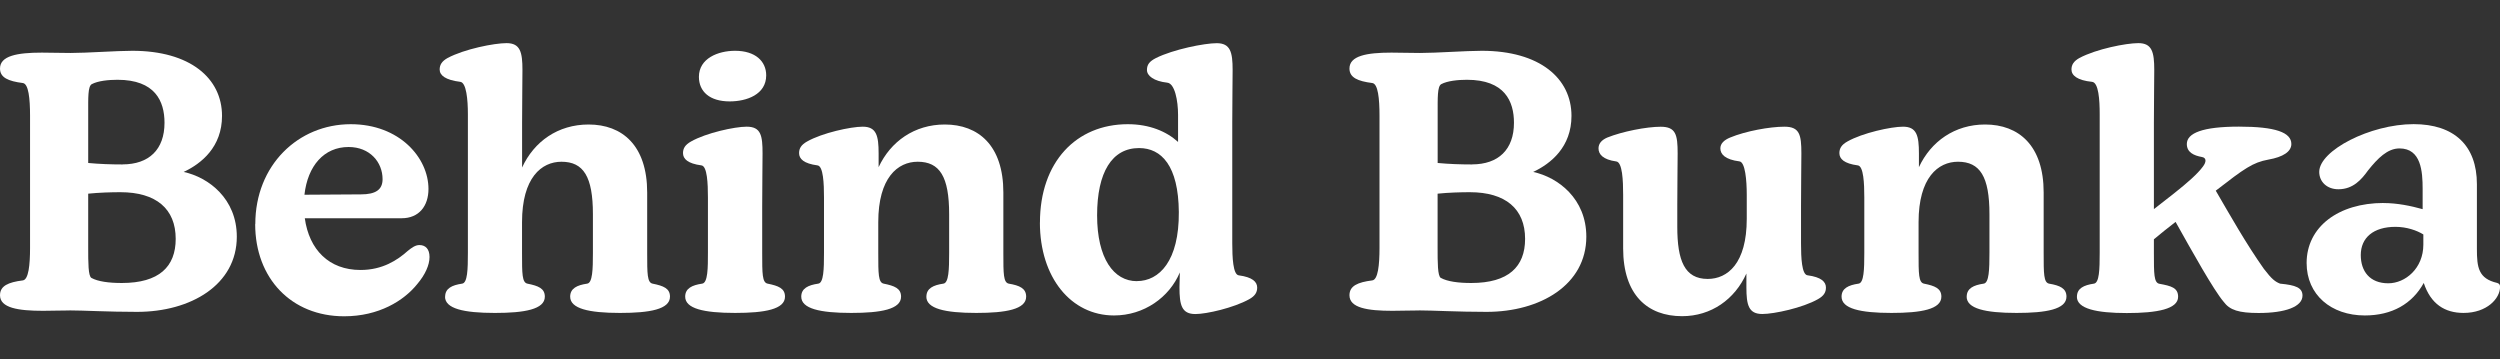 <?xml version="1.0" encoding="UTF-8"?><svg id="a" xmlns="http://www.w3.org/2000/svg" width="424.3" height="61" viewBox="0 0 424.3 61"><rect x="0" y="0" width="424.3" height="61" fill="#333333" stroke="none"/><path d="m11.78,52.69c-1.66,0-3.07.06-4.48.06-4.23,0-7.3-.49-7.3-2.64,0-1.6,1.41-2.21,3.87-2.52.98-.12,1.23-2.64,1.23-5.52v-22.4c0-2.95-.25-5.46-1.23-5.58-2.46-.31-3.87-.92-3.87-2.46,0-2.15,2.88-2.7,7.12-2.7,1.47,0,3.19.06,4.85.06,2.82,0,7.79-.37,10.49-.37,9.82,0,15.22,4.66,15.22,11.05,0,5.28-3.5,8.1-6.51,9.51,4.23.92,9.02,4.54,9.02,10.99,0,8.16-7.79,12.76-16.94,12.76-4.91,0-9.08-.25-11.48-.25Zm9.02-24.79c4.48,0,7.12-2.52,7.12-7.06,0-3.68-1.6-7.3-7.98-7.3-1.53,0-3.31.18-4.36.74-.68.37-.61,2.33-.61,4.97v8.41c1.9.18,3.87.25,5.83.25Zm-5.28,19.27c1.1.61,2.95.86,5.16.86,6.32,0,9.14-2.76,9.14-7.49,0-5.09-3.31-7.92-9.39-7.92-1.53,0-3.62.06-5.46.25v9.08c0,2.64,0,4.91.55,5.22Z" fill="#fff"/><path d="m43.33,38.02c0-9.94,7.24-16.94,16.2-16.94,8.29,0,13.19,5.71,13.19,10.99,0,2.88-1.6,4.97-4.54,4.97h-16.45c.74,5.34,4.11,8.78,9.45,8.78,3.74,0,6.26-1.66,8.04-3.25.68-.55,1.29-.98,1.96-.98,1.04,0,1.72.67,1.72,2.03s-.74,3.01-2.09,4.6c-2.27,2.82-6.51,5.46-12.4,5.46-8.96,0-15.1-6.44-15.1-15.65Zm17.92-5.03c2.52,0,3.68-.8,3.68-2.58,0-2.88-2.15-5.46-5.77-5.46-4.17,0-6.94,3.19-7.49,8.1l9.57-.06Z" fill="#fff"/><path d="m75.55,50.35c0-1.41,1.17-1.96,2.88-2.21.92-.12.98-2.45.98-5.22v-23.57c0-2.39-.25-5.34-1.29-5.46-2.52-.31-3.5-1.1-3.5-2.09,0-.8.37-1.41,1.35-1.96,2.88-1.53,7.92-2.52,10-2.52,2.33,0,2.7,1.53,2.7,4.54,0,2.15-.06,5.22-.06,8.96v7.61c2.03-4.42,6.08-7.3,11.29-7.3,5.71,0,9.94,3.56,9.94,11.54v10.25c0,3.56,0,5.03.92,5.22,1.84.37,2.95.8,2.95,2.21,0,2.15-3.44,2.76-8.47,2.76-5.34,0-8.47-.74-8.47-2.76,0-1.41,1.17-1.96,2.88-2.21.92-.12.98-2.45.98-5.22v-6.57c0-6.38-1.6-8.9-5.34-8.9-3.38,0-6.69,2.7-6.69,10.25v5.22c0,3.56,0,5.03.92,5.22,1.84.37,2.95.8,2.95,2.21,0,2.15-3.44,2.76-8.47,2.76-5.34,0-8.47-.74-8.47-2.76Z" fill="#fff"/><path d="m116.29,50.35c0-1.41,1.17-1.96,2.88-2.21.98-.12.98-2.76.98-5.22v-9.39c0-2.39-.12-5.34-1.1-5.46-2.33-.31-3.13-1.1-3.13-2.09,0-.8.37-1.41,1.35-1.96,2.58-1.47,7.43-2.52,9.45-2.52,2.45,0,2.7,1.53,2.7,4.54,0,2.15-.06,5.22-.06,9.02v7.86c0,3.56,0,5.03.92,5.22,1.84.37,2.95.8,2.95,2.21,0,2.15-3.44,2.76-8.47,2.76-5.34,0-8.47-.74-8.47-2.76Zm8.47-41.73c3.44,0,5.28,1.78,5.28,4.17,0,3.25-3.31,4.42-6.2,4.42-3.38,0-5.22-1.66-5.22-4.17,0-3.13,3.25-4.42,6.14-4.42Z" fill="#fff"/><path d="m157.23,50.35c0-1.41,1.17-1.96,2.88-2.21.92-.12.98-2.45.98-5.22v-6.57c0-6.38-1.6-8.9-5.34-8.9-3.38,0-6.69,2.7-6.69,10.25v5.22c0,3.56,0,5.03.92,5.22,1.84.37,2.95.8,2.95,2.21,0,2.15-3.44,2.76-8.47,2.76-5.34,0-8.47-.74-8.47-2.76,0-1.41,1.17-1.96,2.88-2.21.92-.12.98-2.45.98-5.22v-9.39c0-2.39-.12-5.34-1.1-5.46-2.33-.31-3.13-1.1-3.13-2.09,0-.8.37-1.41,1.35-1.96,2.58-1.47,7.43-2.52,9.45-2.52,2.33,0,2.7,1.53,2.7,4.54v2.33c2.03-4.36,6.08-7.24,11.23-7.24,5.71,0,9.94,3.56,9.94,11.54v10.25c0,3.56,0,5.03.92,5.22,1.84.31,2.95.8,2.95,2.21,0,2.15-3.44,2.76-8.47,2.76-5.34,0-8.47-.74-8.47-2.76Z" fill="#fff"/><path d="m176.5,37.77c0-10.25,6.14-16.69,14.91-16.69,3.68,0,6.57,1.23,8.53,3.01v-4.6c0-2.39-.55-5.34-1.84-5.46-2.27-.25-3.44-1.17-3.44-2.15,0-.92.43-1.47,1.53-2.03,2.95-1.47,8.22-2.52,10.31-2.52,2.33,0,2.7,1.53,2.7,4.54,0,2.15-.06,5.03-.06,8.84v20.56c0,2.39.12,5.34,1.1,5.46,2.33.31,3.13,1.1,3.13,2.09,0,.8-.37,1.41-1.35,1.96-2.64,1.47-7.24,2.52-9.14,2.52-2.33,0-2.7-1.53-2.7-4.54l.06-2.52c-1.78,4.23-6.08,7.3-11.17,7.3-7.3,0-12.58-6.44-12.58-15.77Zm16.45,9.94c3.81,0,7.18-3.44,7.12-11.72-.06-7.86-2.95-10.86-6.75-10.86-4.6,0-7.12,4.11-7.12,11.42s2.82,11.17,6.75,11.17Z" fill="#fff"/><path d="m240.81,52.69c-1.66,0-3.07.06-4.48.06-4.24,0-7.3-.49-7.3-2.64,0-1.6,1.41-2.21,3.87-2.52.98-.12,1.23-2.64,1.23-5.52v-22.4c0-2.95-.25-5.46-1.23-5.58-2.46-.31-3.87-.92-3.87-2.46,0-2.15,2.88-2.7,7.12-2.7,1.47,0,3.19.06,4.85.06,2.82,0,7.79-.37,10.49-.37,9.82,0,15.22,4.66,15.22,11.05,0,5.28-3.5,8.1-6.5,9.51,4.23.92,9.02,4.54,9.02,10.99,0,8.16-7.79,12.76-16.94,12.76-4.91,0-9.08-.25-11.48-.25Zm9.02-24.79c4.48,0,7.12-2.52,7.12-7.06,0-3.68-1.6-7.3-7.98-7.3-1.53,0-3.31.18-4.36.74-.67.37-.61,2.33-.61,4.97v8.41c1.9.18,3.87.25,5.83.25Zm-5.28,19.27c1.1.61,2.95.86,5.15.86,6.32,0,9.14-2.76,9.14-7.49,0-5.09-3.31-7.92-9.39-7.92-1.53,0-3.62.06-5.46.25v9.08c0,2.64,0,4.91.55,5.22Z" fill="#fff"/><path d="m275.48,42.13v-9.08c0-2.39-.12-5.52-1.17-5.65-2.27-.31-3.01-1.23-3.01-2.21,0-.8.49-1.41,1.47-1.84,2.58-1.04,6.69-1.84,9.08-1.84,2.58,0,2.88,1.35,2.88,4.54,0,2.15-.06,4.97-.06,8.71v3.74c0,5.71,1.23,8.84,5.16,8.84,3.38,0,6.63-2.64,6.63-10.19v-4.11c0-2.39-.25-5.52-1.23-5.65-2.46-.31-3.25-1.23-3.25-2.21,0-.8.61-1.41,1.66-1.84,2.64-1.1,6.75-1.84,9.21-1.84,2.58,0,2.88,1.35,2.88,4.54,0,2.15-.06,5.22-.06,8.96v6.32c0,2.39.12,5.28,1.1,5.4,2.33.31,3.13,1.1,3.13,2.09,0,.8-.37,1.41-1.35,1.96-2.58,1.47-7.43,2.52-9.45,2.52-2.33,0-2.7-1.53-2.7-4.54v-2.33c-1.96,4.36-5.95,7.24-10.92,7.24-5.83,0-10-3.56-10-11.54Z" fill="#fff"/><path d="m333.79,50.35c0-1.41,1.17-1.96,2.88-2.21.92-.12.98-2.45.98-5.22v-6.57c0-6.38-1.6-8.9-5.34-8.9-3.38,0-6.69,2.7-6.69,10.25v5.22c0,3.56,0,5.03.92,5.22,1.84.37,2.95.8,2.95,2.21,0,2.15-3.44,2.76-8.47,2.76-5.34,0-8.47-.74-8.47-2.76,0-1.41,1.17-1.96,2.88-2.21.92-.12.98-2.45.98-5.22v-9.39c0-2.39-.12-5.34-1.1-5.46-2.33-.31-3.13-1.1-3.13-2.09,0-.8.37-1.41,1.35-1.96,2.58-1.47,7.43-2.52,9.45-2.52,2.33,0,2.7,1.53,2.7,4.54v2.33c2.03-4.36,6.08-7.24,11.23-7.24,5.71,0,9.94,3.56,9.94,11.54v10.25c0,3.56,0,5.03.92,5.22,1.84.31,2.95.8,2.95,2.21,0,2.15-3.44,2.76-8.47,2.76-5.34,0-8.47-.74-8.47-2.76Z" fill="#fff"/><path d="m352.5,50.35c0-1.41,1.17-1.96,2.88-2.21.92-.12.98-2.45.98-5.22v-23.57c0-2.39-.18-5.34-1.29-5.46-2.52-.25-3.5-1.1-3.5-2.09,0-.8.37-1.41,1.35-1.96,2.88-1.53,7.92-2.52,10-2.52,2.33,0,2.7,1.53,2.7,4.54,0,2.15-.06,5.22-.06,8.96v14.67l3.38-2.64c2.33-1.84,4.05-3.37,4.91-4.54.67-.86.61-1.53-.12-1.66-1.41-.25-2.58-.8-2.58-2.21,0-1.84,2.64-2.95,8.84-2.95s8.9.98,8.9,2.95c0,1.29-1.41,2.21-3.87,2.64-2.7.49-4.11,1.53-8.96,5.28,2.39,4.11,5.16,9.02,8.16,13.26,1.35,1.78,1.96,2.21,2.76,2.52,2.64.25,3.8.68,3.8,2.03,0,1.9-2.95,2.95-7.43,2.95-3.38,0-4.91-.49-5.95-1.9-1.72-2.02-5.34-8.53-8.16-13.56-1.35,1.04-2.58,2.03-3.68,2.95v2.33c0,3.56,0,5.03.92,5.22,2.03.37,3.19.68,3.19,2.21,0,2.09-3.56,2.76-8.71,2.76s-8.47-.74-8.47-2.76Z" fill="#fff"/><path d="m404.54,34.46c2.33,0,4.66.49,6.63,1.04v-3.44c0-2.95-.25-6.87-3.93-6.87-2.03,0-3.68,1.66-5.34,3.74-1.1,1.53-2.52,3.19-5.03,3.19-1.96,0-3.25-1.29-3.25-2.95,0-3.62,8.65-8.1,16.02-8.1,6.87,0,10.74,3.62,10.74,10.19v10.99c0,3.13.25,5.03,3.44,5.77.37.12.49.31.49.67,0,1.96-2.21,4.42-6.2,4.42-3.19,0-5.58-1.53-6.75-5.09-1.96,3.56-5.4,5.52-10,5.52-5.71,0-9.88-3.5-9.88-8.9,0-6.14,5.4-10.19,13.07-10.19Zm.8,13.62c2.88,0,5.95-2.52,5.95-6.57v-1.72c-1.1-.68-2.82-1.29-4.73-1.29-3.74,0-5.89,1.84-5.89,4.79,0,2.76,1.54,4.79,4.67,4.79Z" fill="#fff"/></svg>